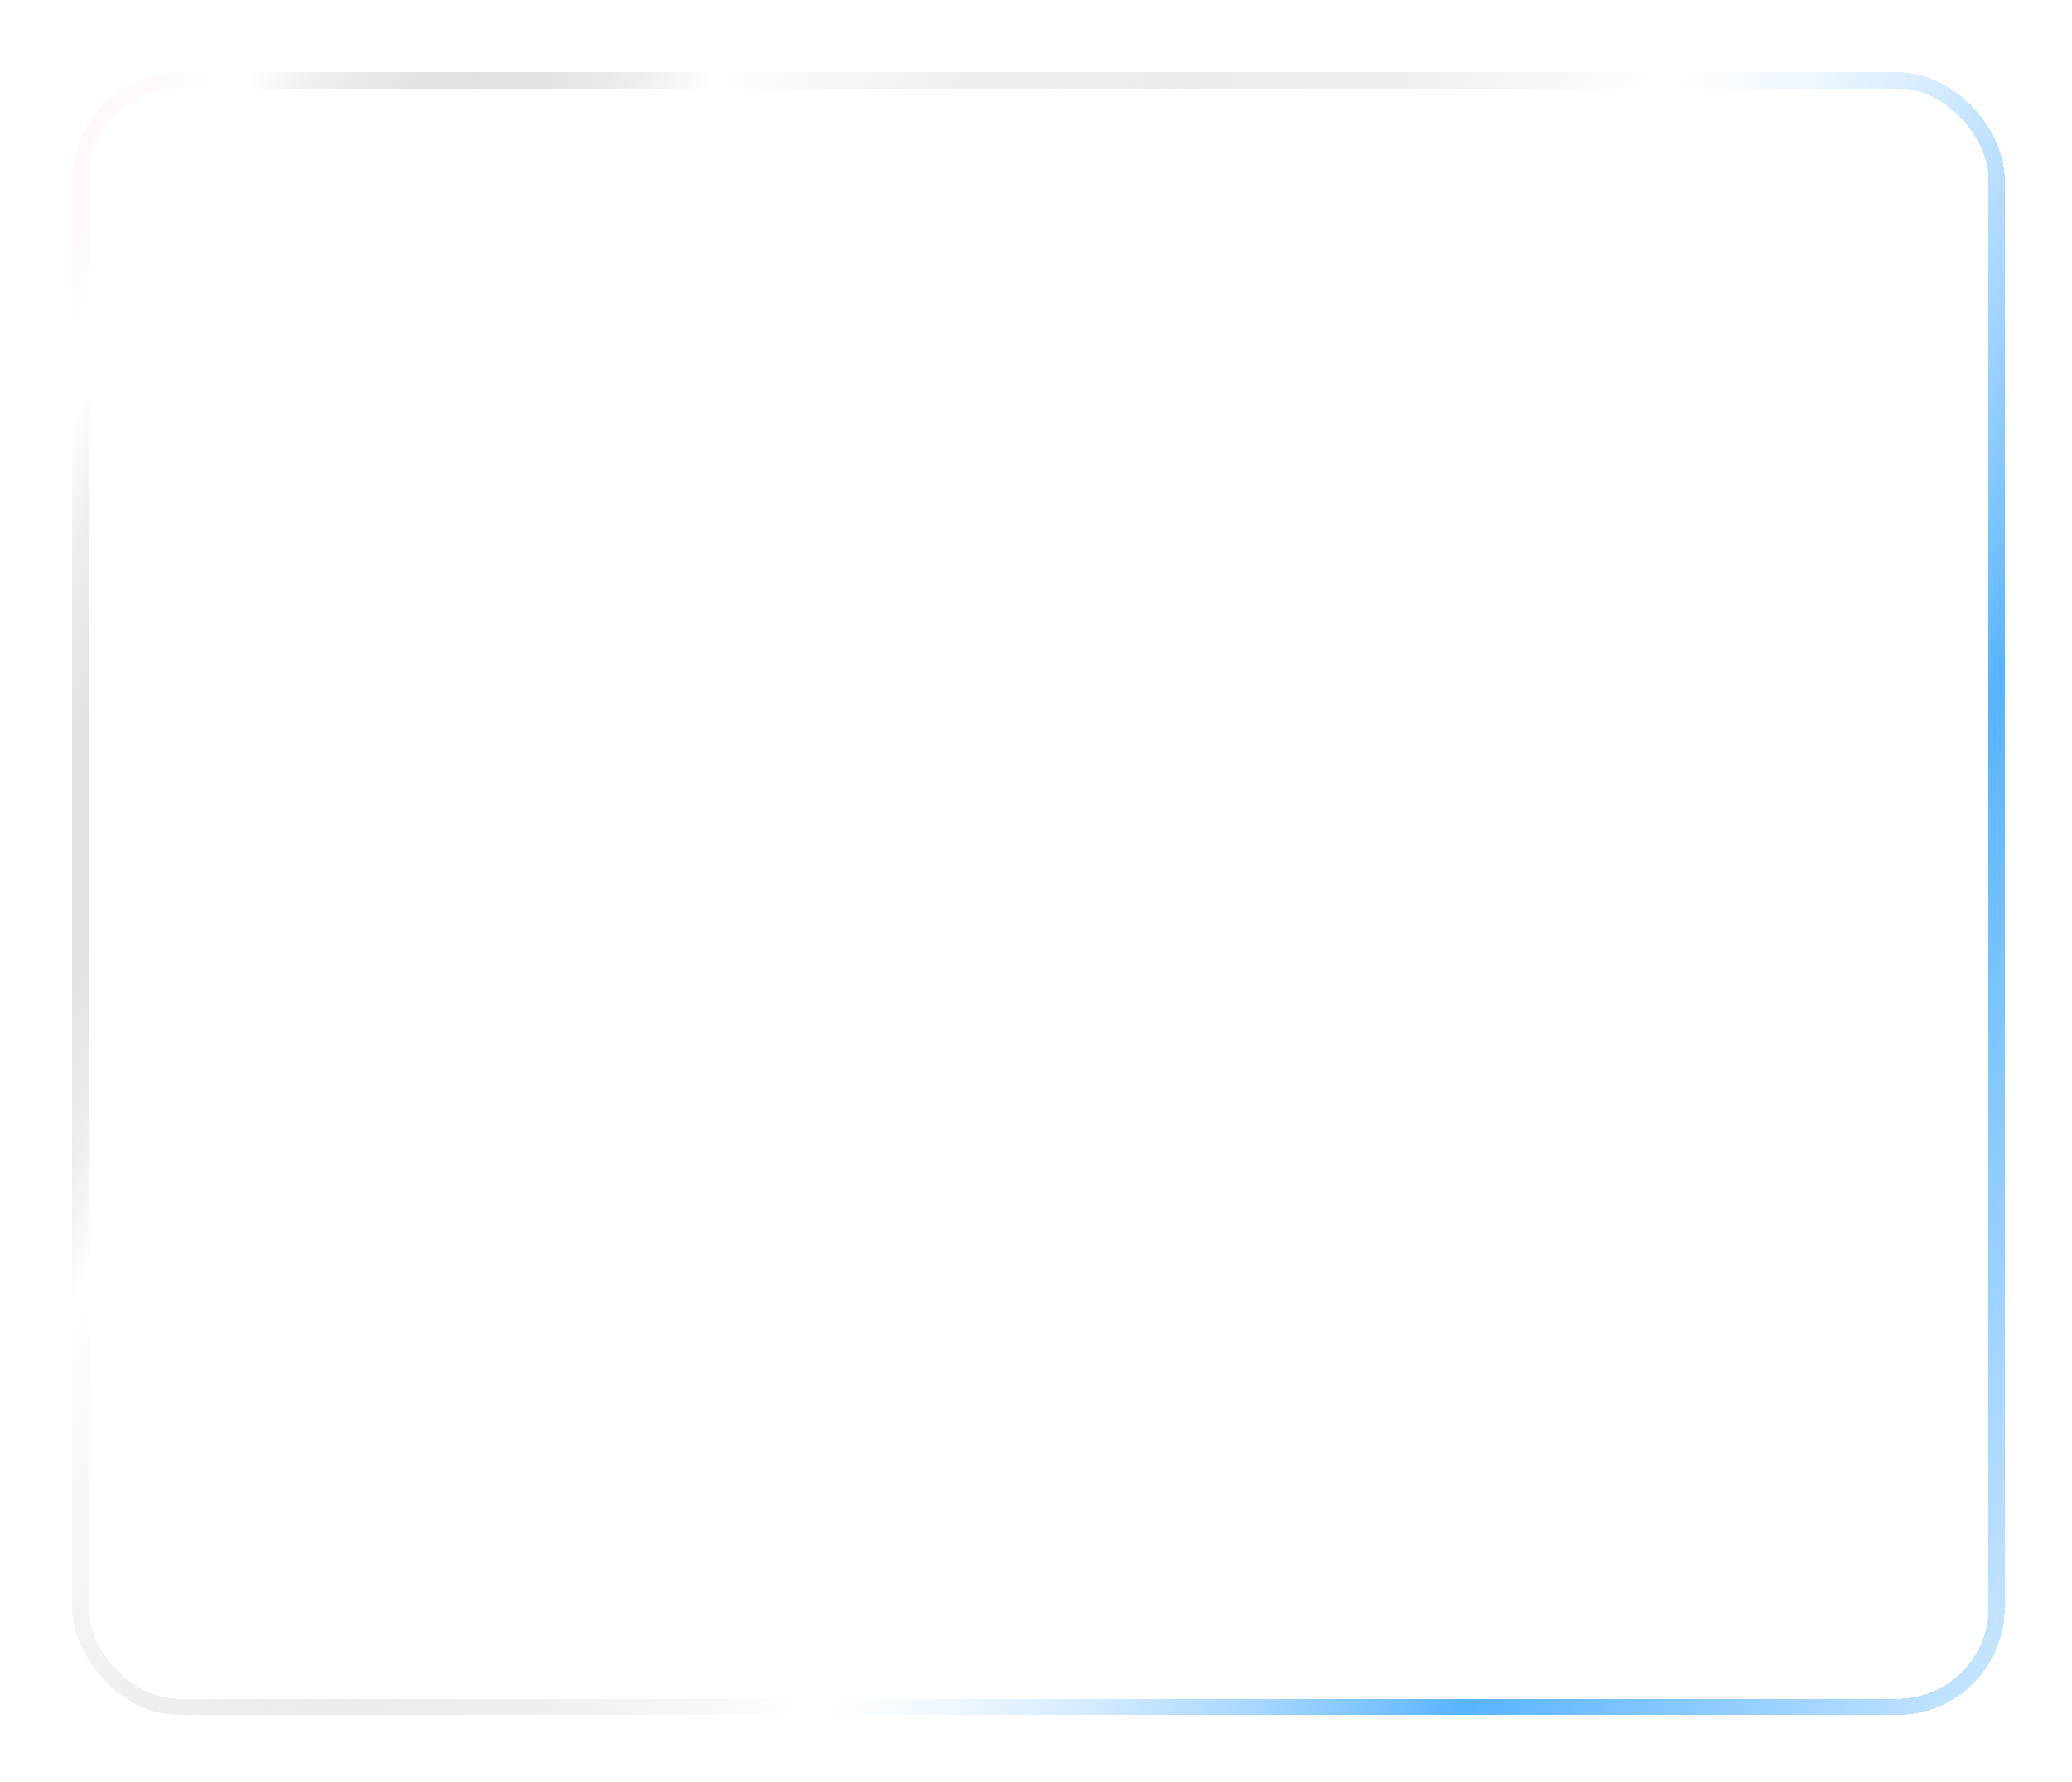<?xml version="1.0" encoding="UTF-8"?> <svg xmlns="http://www.w3.org/2000/svg" width="386" height="332" viewBox="0 0 386 332" fill="none"><g filter="url(#filter0_dn_349_2946)" data-figma-bg-blur-radius="14.6365"><rect x="360" y="306" width="360" height="306" rx="20" transform="rotate(180 360 306)" fill="white" fill-opacity="0.05" shape-rendering="crispEdges"></rect><rect x="358.5" y="304.5" width="357" height="303" rx="18.5" transform="rotate(180 358.5 304.5)" stroke="url(#paint0_linear_349_2946)" stroke-width="3" shape-rendering="crispEdges"></rect></g><defs><filter id="filter0_dn_349_2946" x="-14.636" y="-14.636" width="399.811" height="345.811" filterUnits="userSpaceOnUse" color-interpolation-filters="sRGB"><feFlood flood-opacity="0" result="BackgroundImageFix"></feFlood><feColorMatrix in="SourceAlpha" type="matrix" values="0 0 0 0 0 0 0 0 0 0 0 0 0 0 0 0 0 0 127 0" result="hardAlpha"></feColorMatrix><feOffset dx="13.466" dy="13.466"></feOffset><feGaussianBlur stdDeviation="5.855"></feGaussianBlur><feComposite in2="hardAlpha" operator="out"></feComposite><feColorMatrix type="matrix" values="0 0 0 0 0 0 0 0 0 0 0 0 0 0 0 0 0 0 0.25 0"></feColorMatrix><feBlend mode="normal" in2="BackgroundImageFix" result="effect1_dropShadow_349_2946"></feBlend><feBlend mode="normal" in="SourceGraphic" in2="BackgroundImageFix" result="shape"></feBlend><feTurbulence type="fractalNoise" baseFrequency="0.5 0.5" stitchTiles="stitch" numOctaves="3" result="noise" seed="2366"></feTurbulence><feColorMatrix in="noise" type="luminanceToAlpha" result="alphaNoise"></feColorMatrix><feComponentTransfer in="alphaNoise" result="coloredNoise1"><feFuncA type="discrete"></feFuncA></feComponentTransfer><feComposite operator="in" in2="shape" in="coloredNoise1" result="noise1Clipped"></feComposite><feFlood flood-color="rgba(255, 255, 255, 0.25)" result="color1Flood"></feFlood><feComposite operator="in" in2="noise1Clipped" in="color1Flood" result="color1"></feComposite><feMerge result="effect2_noise_349_2946"><feMergeNode in="shape"></feMergeNode><feMergeNode in="color1"></feMergeNode></feMerge><feBlend mode="normal" in="effect2_noise_349_2946" in2="effect1_dropShadow_349_2946" result="effect2_noise_349_2946"></feBlend></filter><clipPath id="bgblur_0_349_2946_clip_path" transform="translate(14.636 14.636)"><rect x="360" y="306" width="360" height="306" rx="20" transform="rotate(180 360 306)"></rect></clipPath><linearGradient id="paint0_linear_349_2946" x1="720" y1="612" x2="311.644" y2="398.481" gradientUnits="userSpaceOnUse"><stop stop-color="#FFE7E7" stop-opacity="0.46"></stop><stop offset="0.073" stop-color="white" stop-opacity="0.47"></stop><stop offset="0.24" stop-opacity="0"></stop><stop offset="0.578" stop-color="white" stop-opacity="0.3"></stop><stop offset="0.813" stop-color="#4DAFFF" stop-opacity="0.941"></stop><stop offset="1" stop-color="#4DAFFF" stop-opacity="0.31"></stop></linearGradient></defs></svg> 